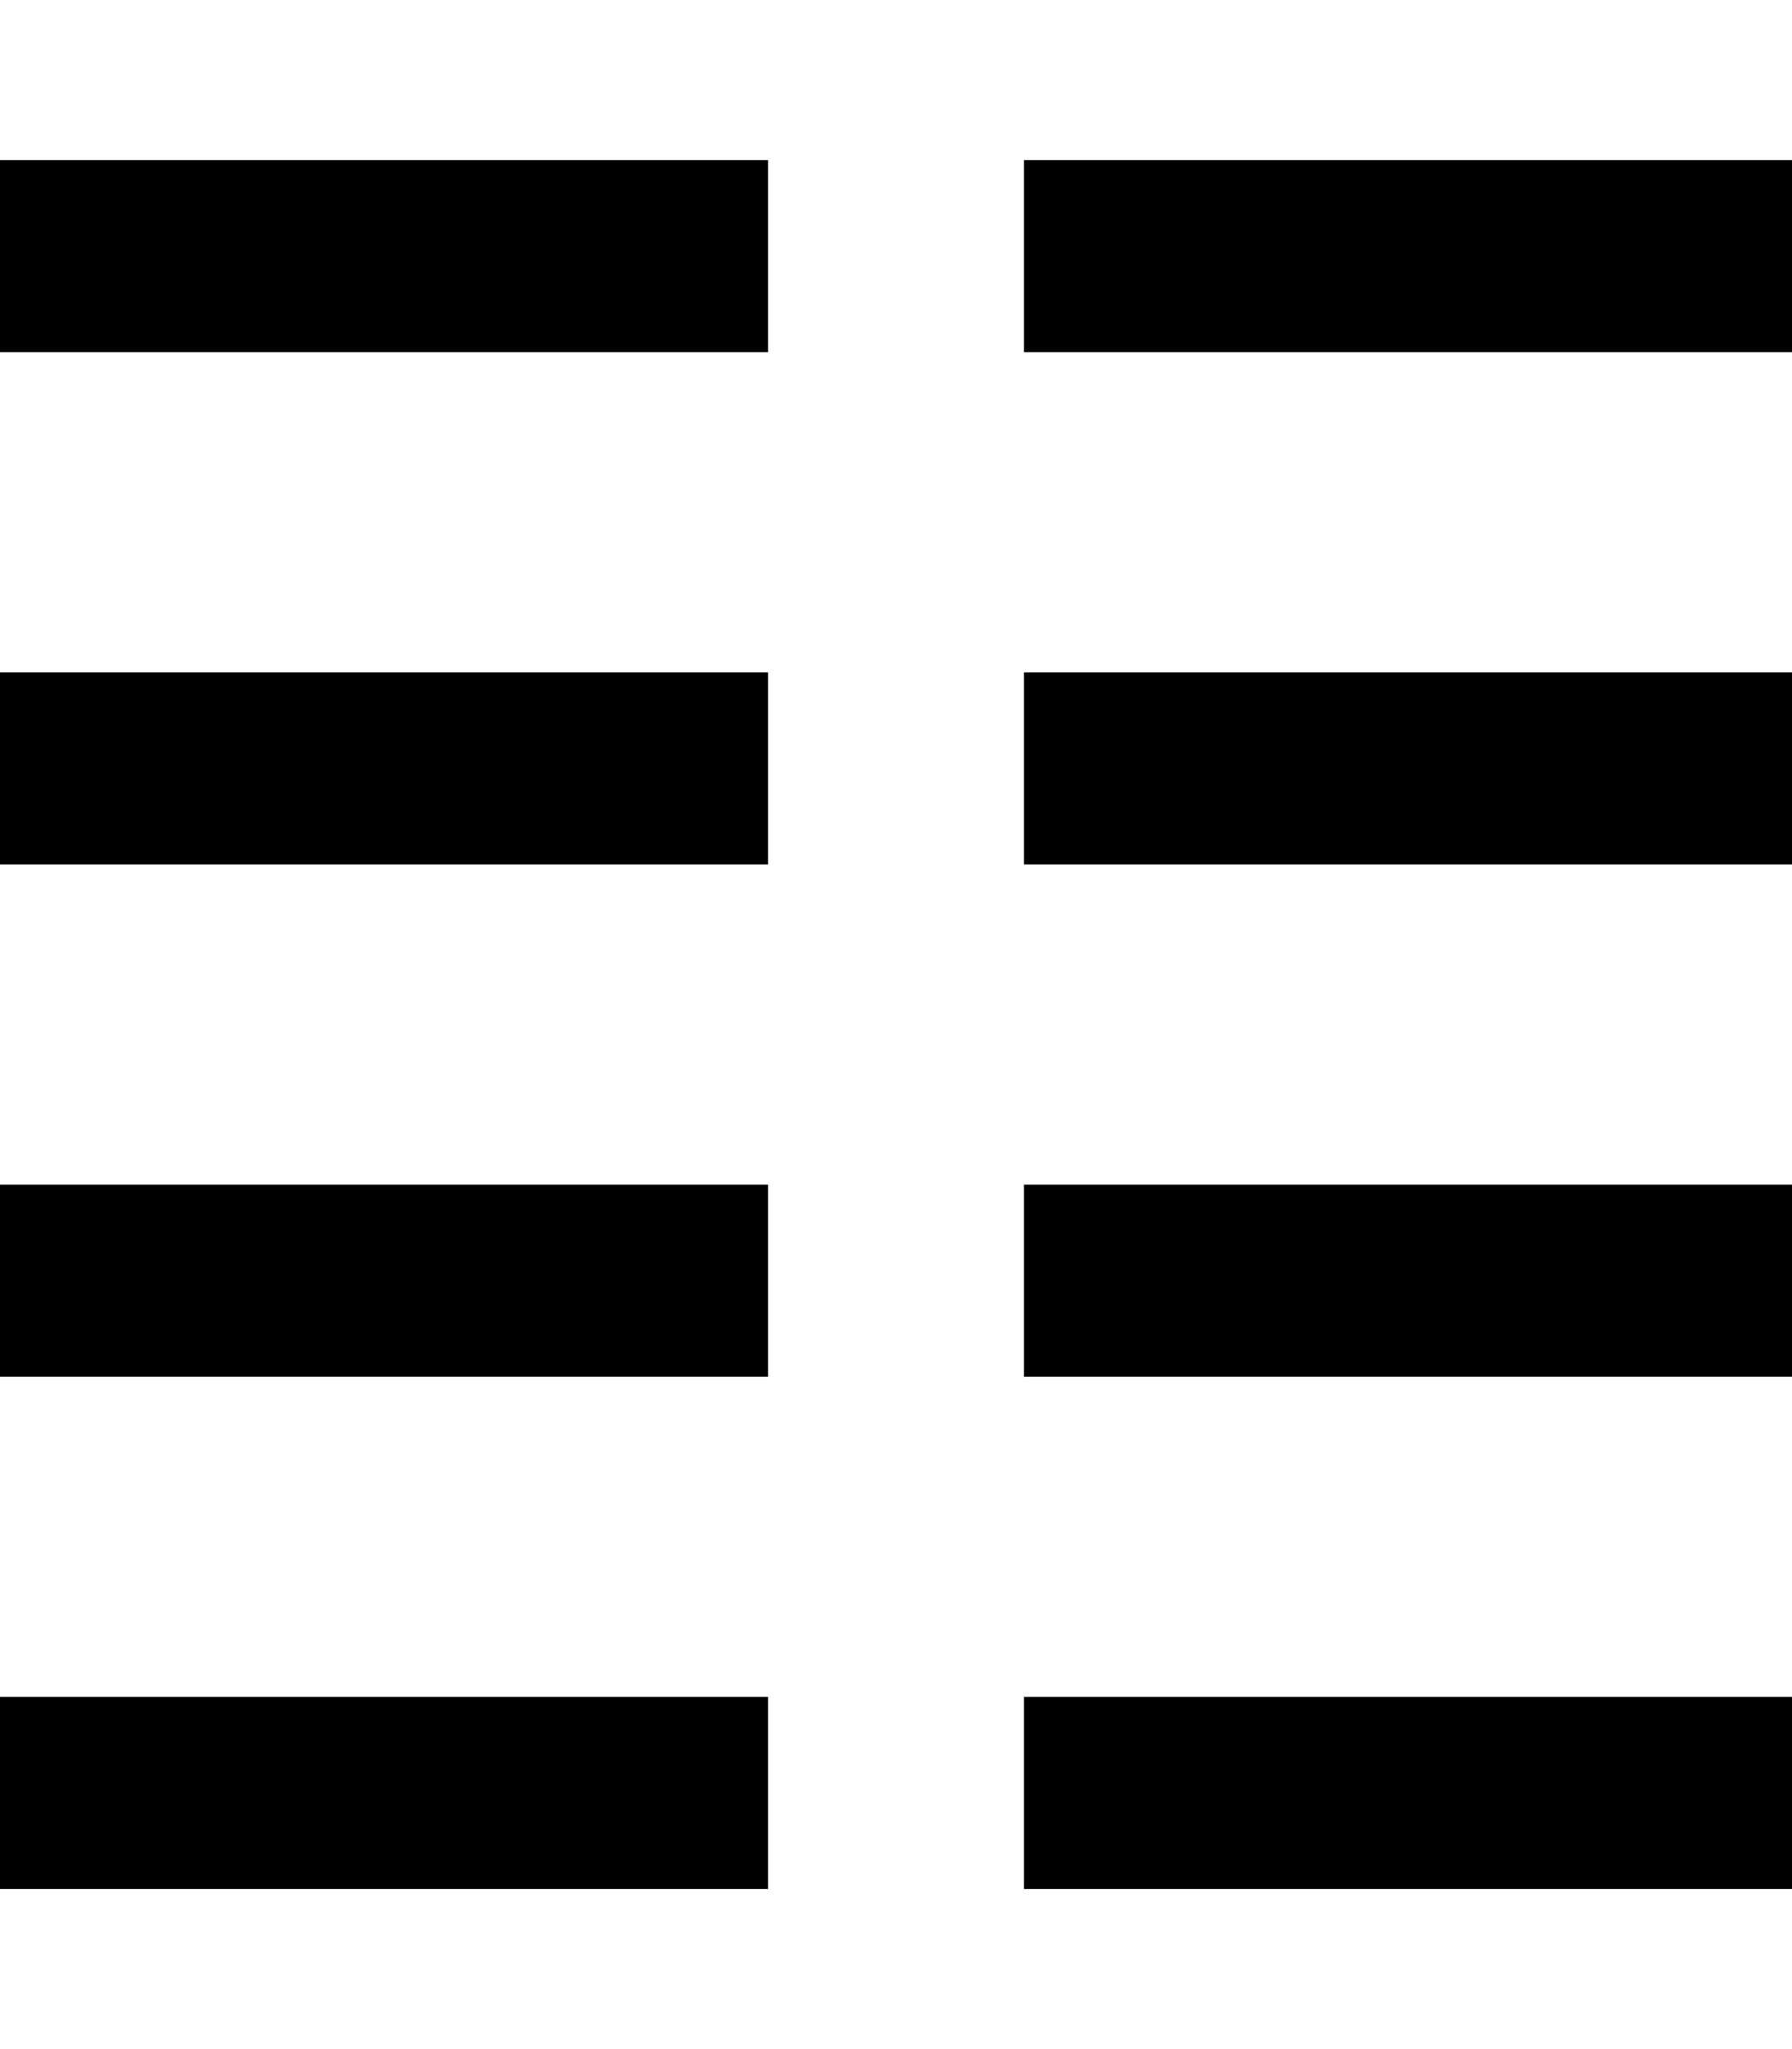 <svg xmlns="http://www.w3.org/2000/svg" viewBox="0 0 448 512"><!--! Font Awesome Pro 7.0.0 by @fontawesome - https://fontawesome.com License - https://fontawesome.com/license (Commercial License) Copyright 2025 Fonticons, Inc. --><path style="fill:currentColor;opacity:.4" d=""/><path style="fill:currentColor;opacity:1" d="M24 40l-24 0 0 48 192 0 0-48-168 0zm0 128l-24 0 0 48 192 0 0-48-168 0zm0 128l-24 0 0 48 192 0 0-48-168 0zm0 128l-24 0 0 48 192 0 0-48-168 0zM280 40l-24 0 0 48 192 0 0-48-168 0zm0 128l-24 0 0 48 192 0 0-48-168 0zm0 128l-24 0 0 48 192 0 0-48-168 0zm0 128l-24 0 0 48 192 0 0-48-168 0z"/></svg>